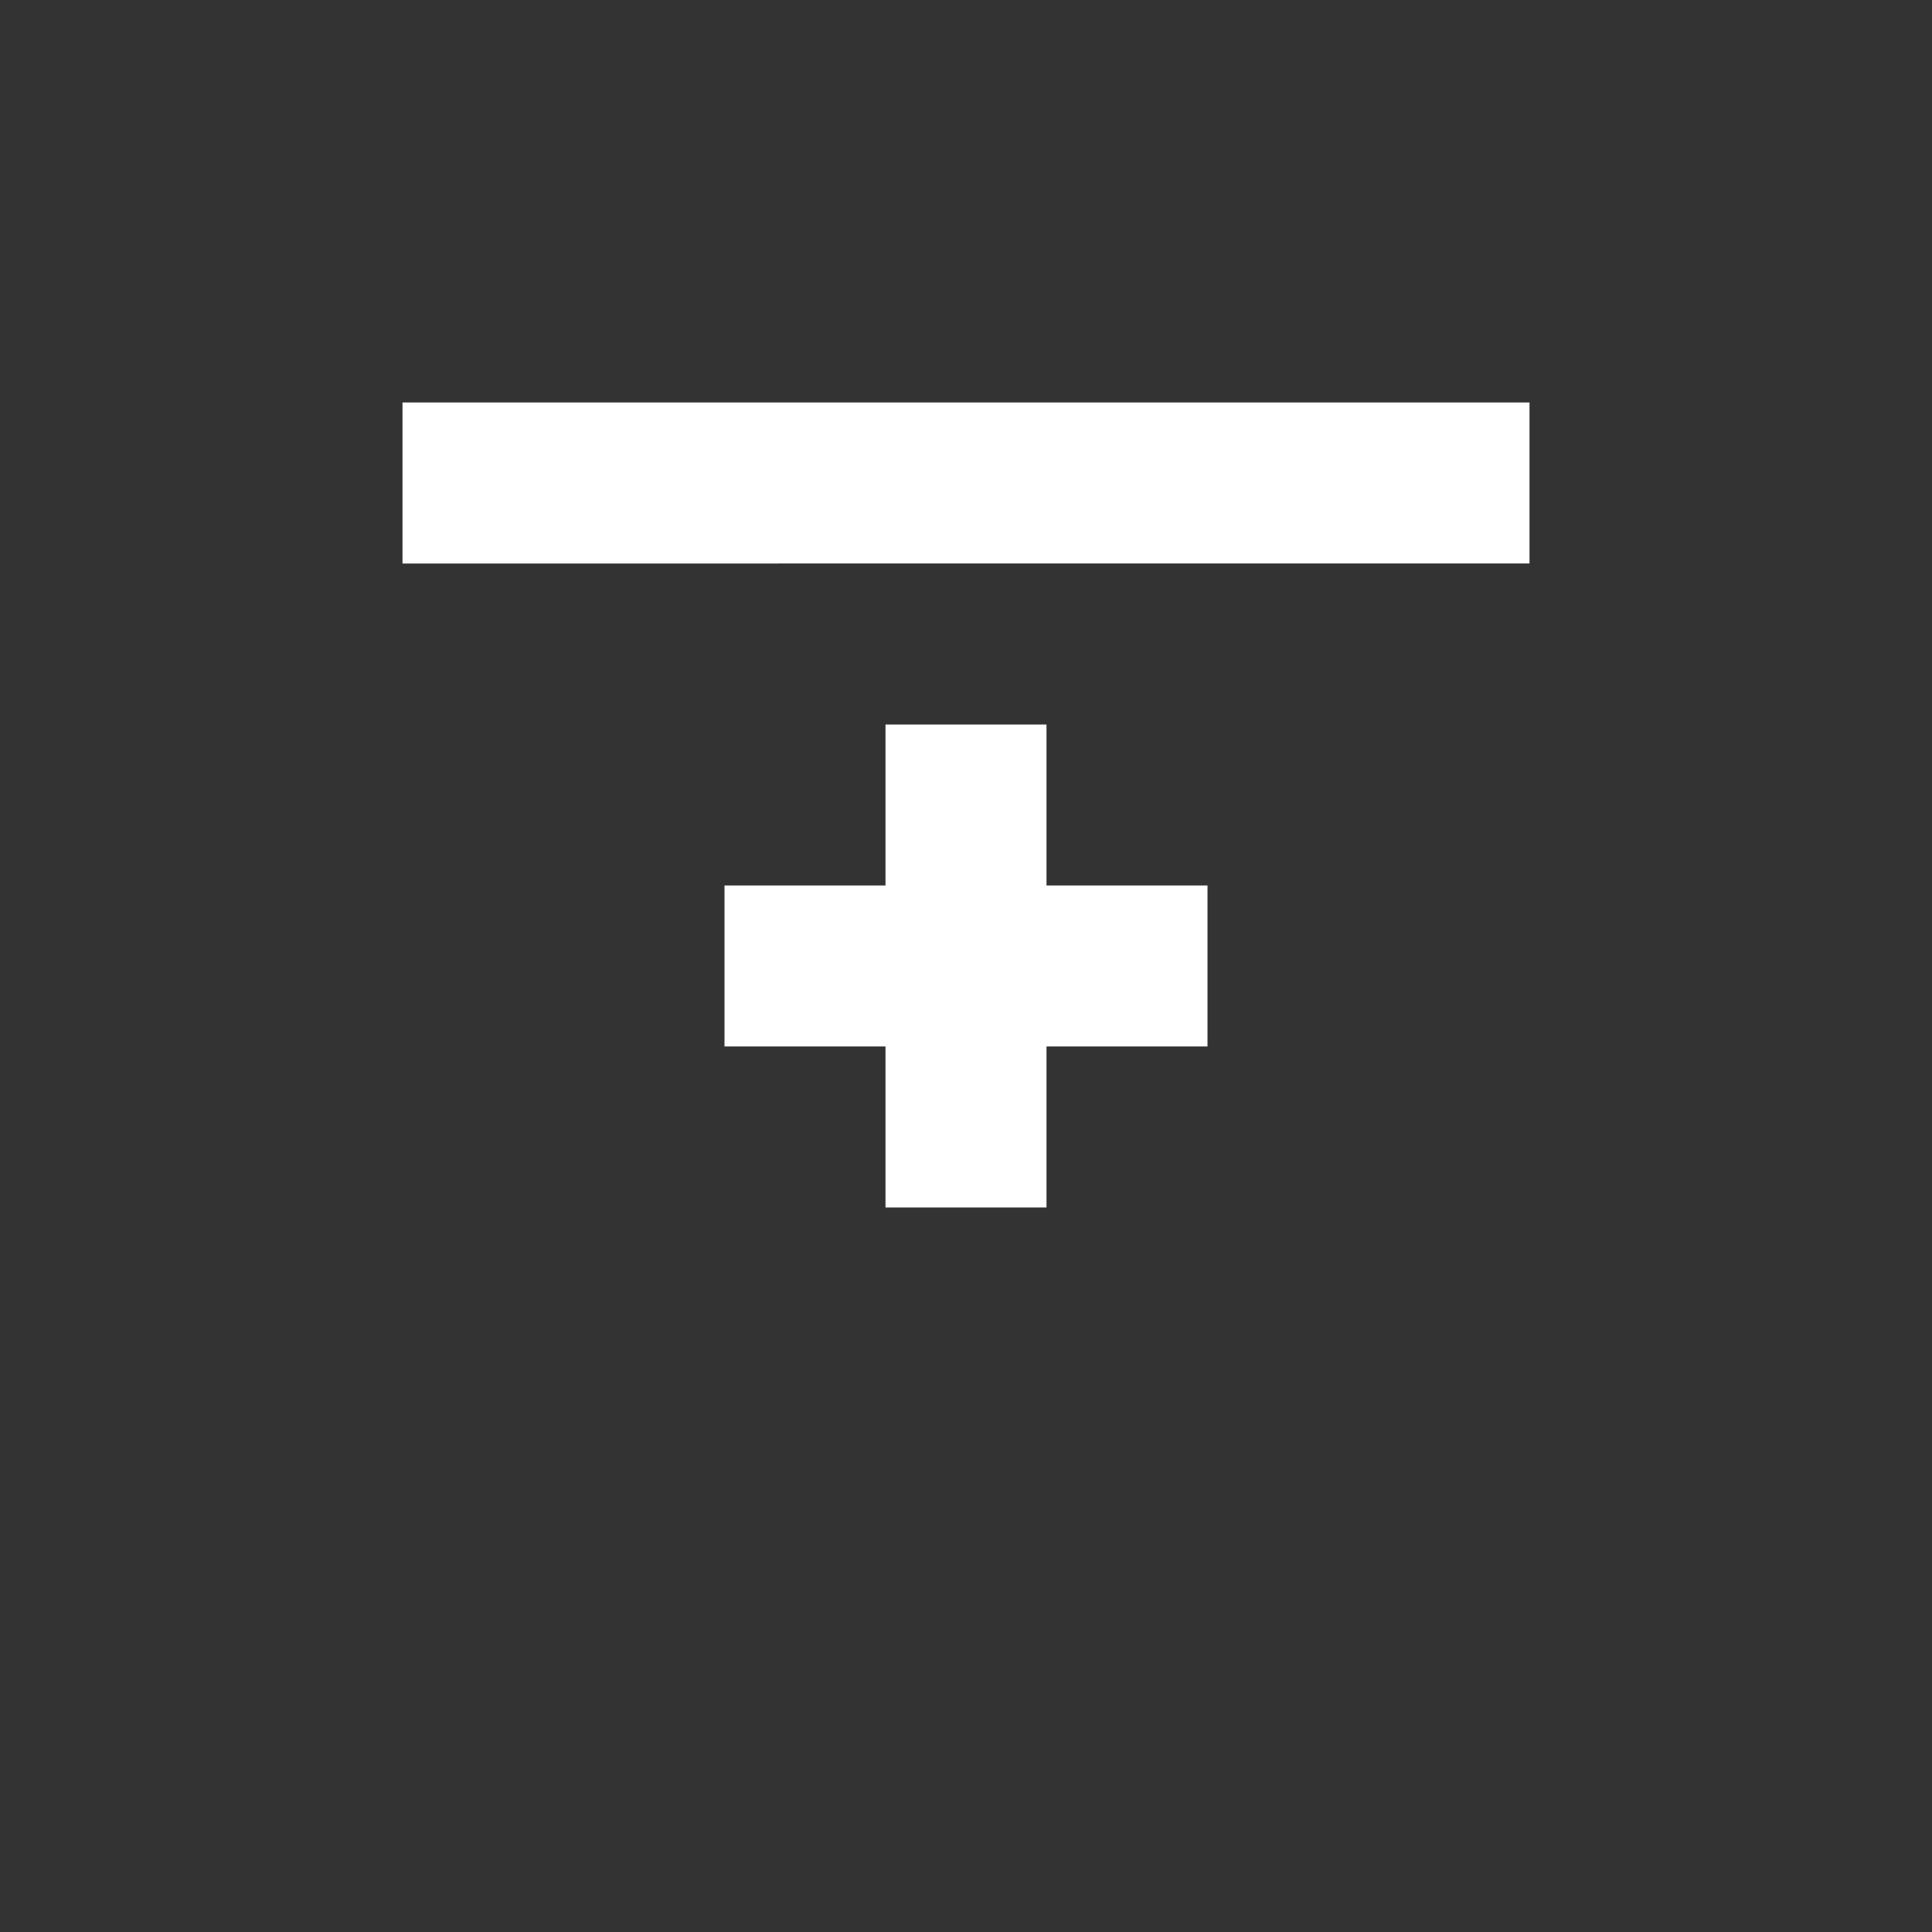 <?xml version="1.0" encoding="UTF-8"?>
<svg xmlns="http://www.w3.org/2000/svg" width="24" height="24" viewBox="0 0 24 24"><rect x="0" y="0" width="24" height="24" fill="#333333" stroke="none"/><g fill="#fff">
	<path id="plus" d="M13 9h-2v2H9v2h2v2h2v-2h2v-2h-2z"/>
	<path id="row" d="M5 5h14v2H5z"/>
</g></svg>
